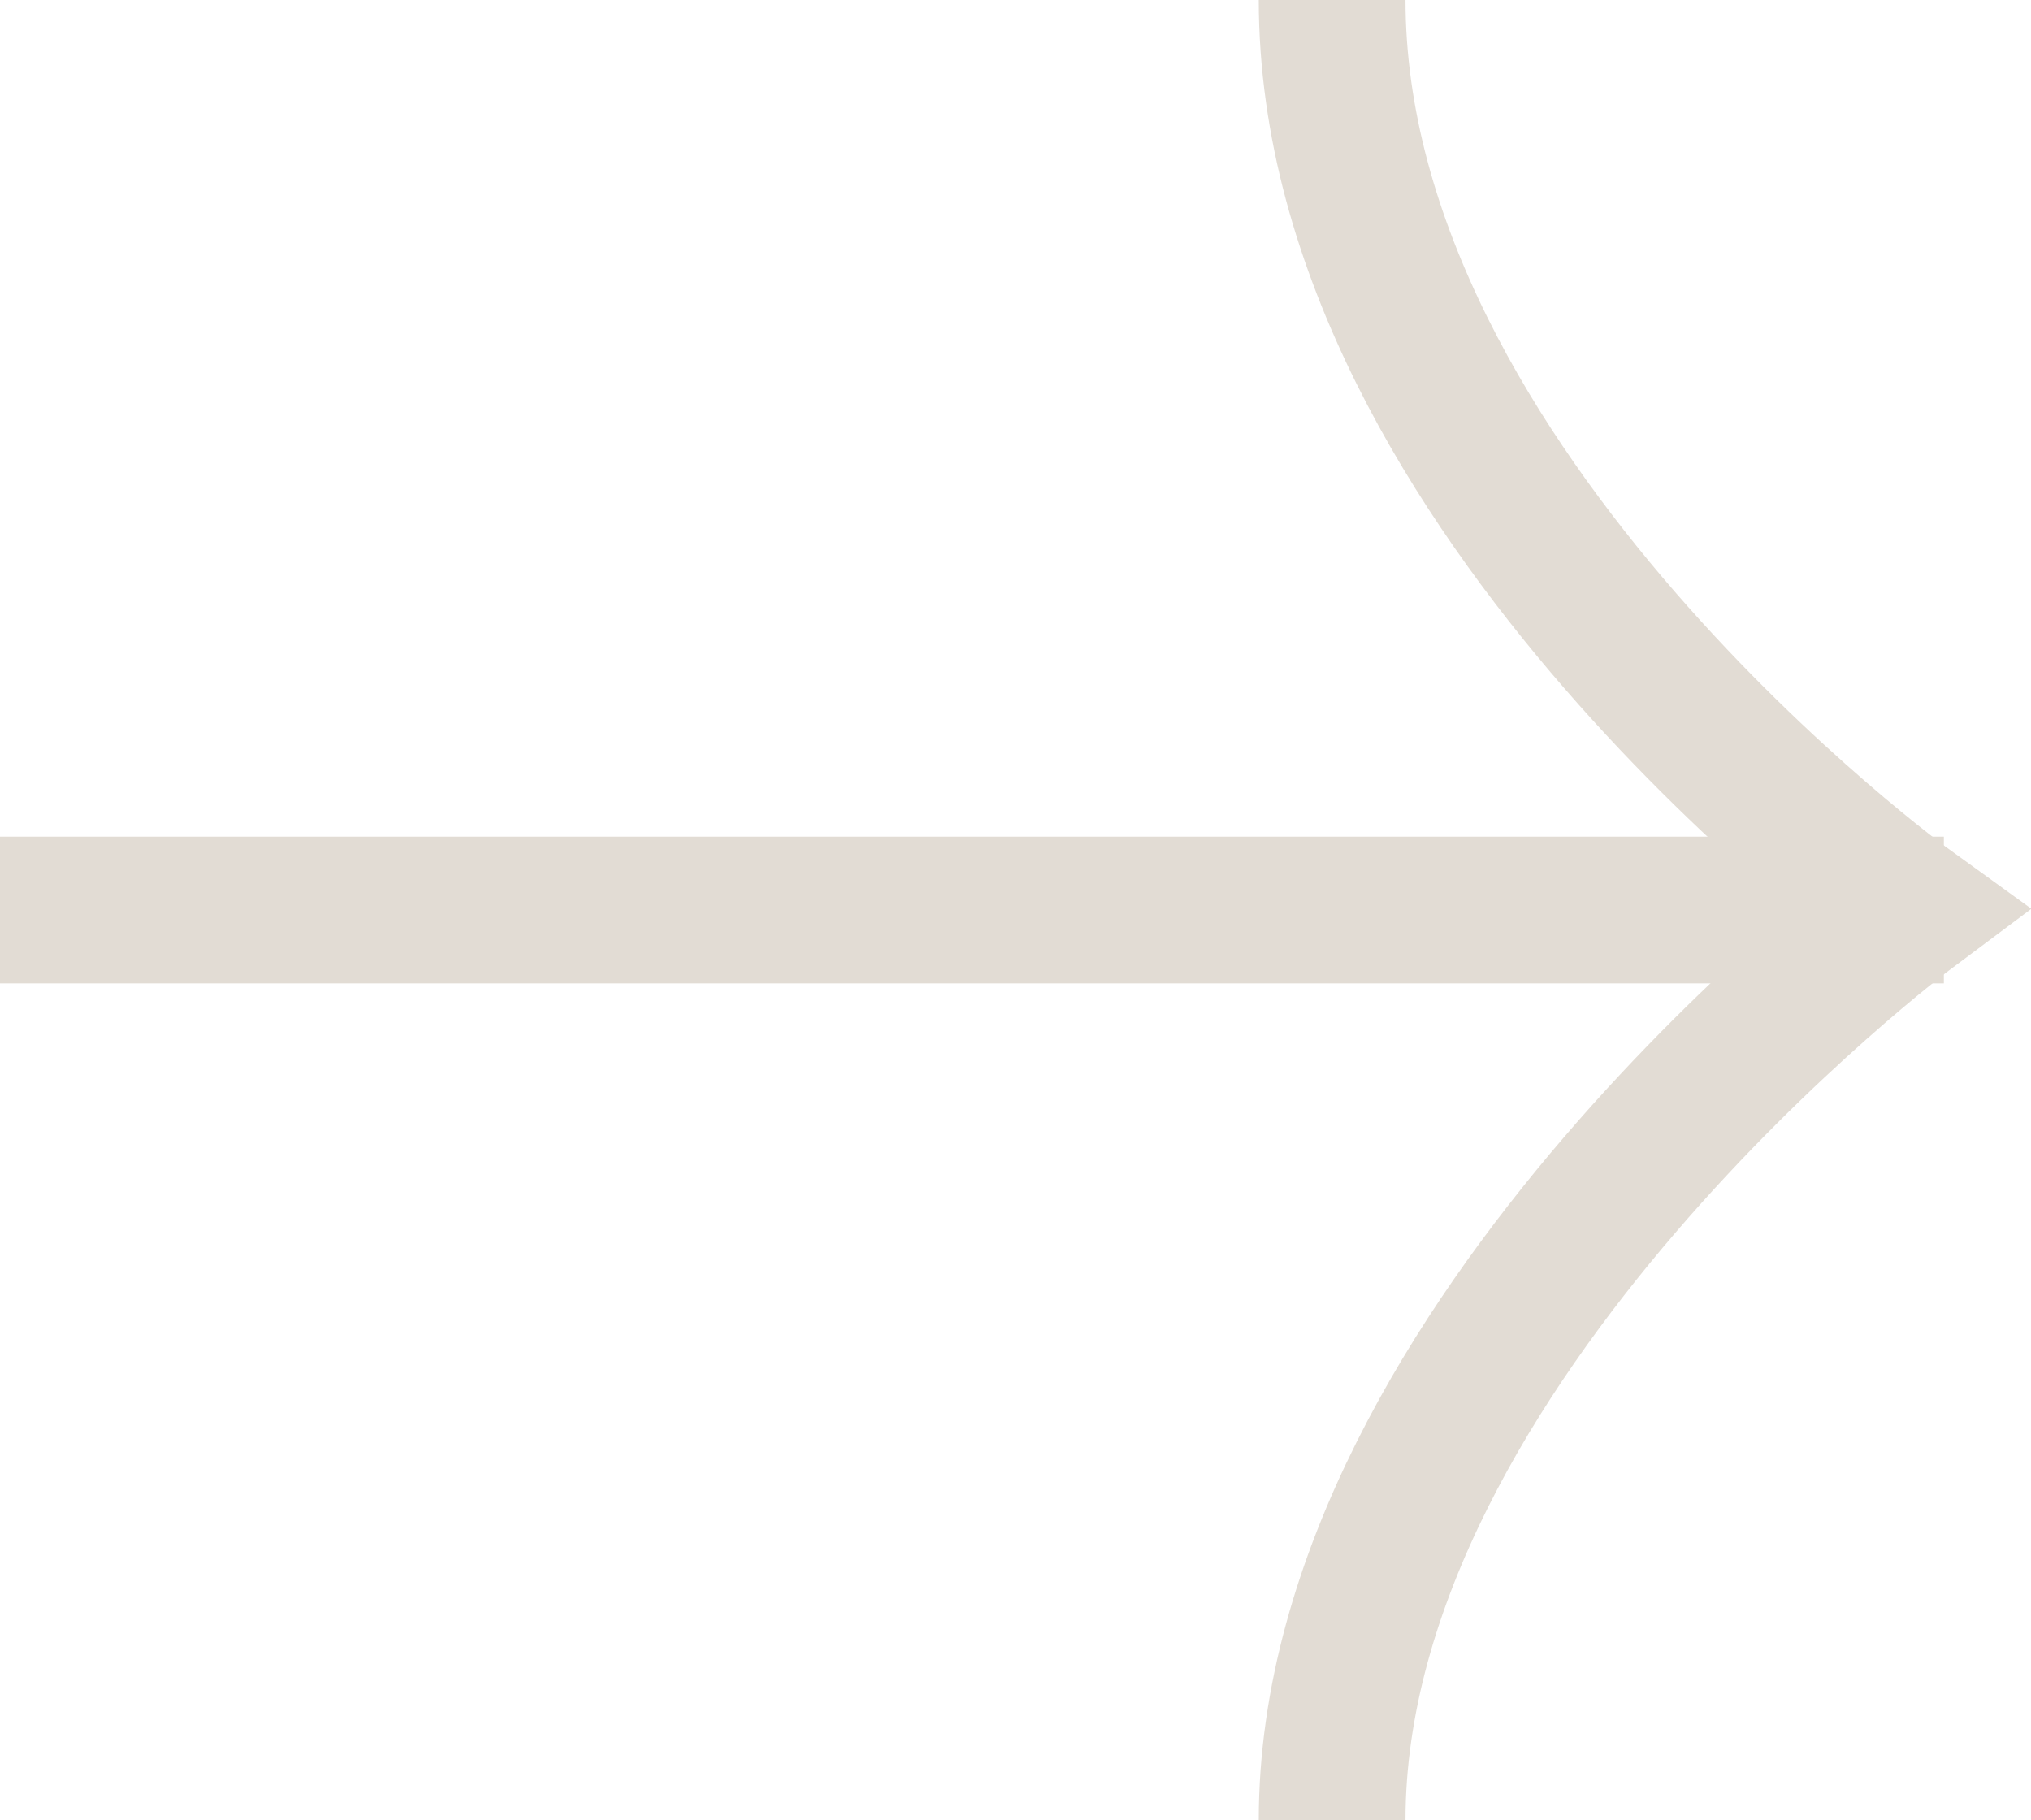 <svg xmlns="http://www.w3.org/2000/svg" viewBox="0 0 27.684 24.805"><defs><style>.cls-1{fill:none;stroke:#e2dcd4;stroke-miterlimit:10;stroke-width:2px;}</style></defs><g id="レイヤー_2" data-name="レイヤー 2"><g id="レイヤー_1-2" data-name="レイヤー 1"><line class="cls-1" y1="12.403" x2="26.496" y2="12.403"/><path class="cls-1" d="M18.158,24.805C18.158,18.262,26,12.4,26,12.4S18.158,6.737,18.158,0"/></g></g></svg>
